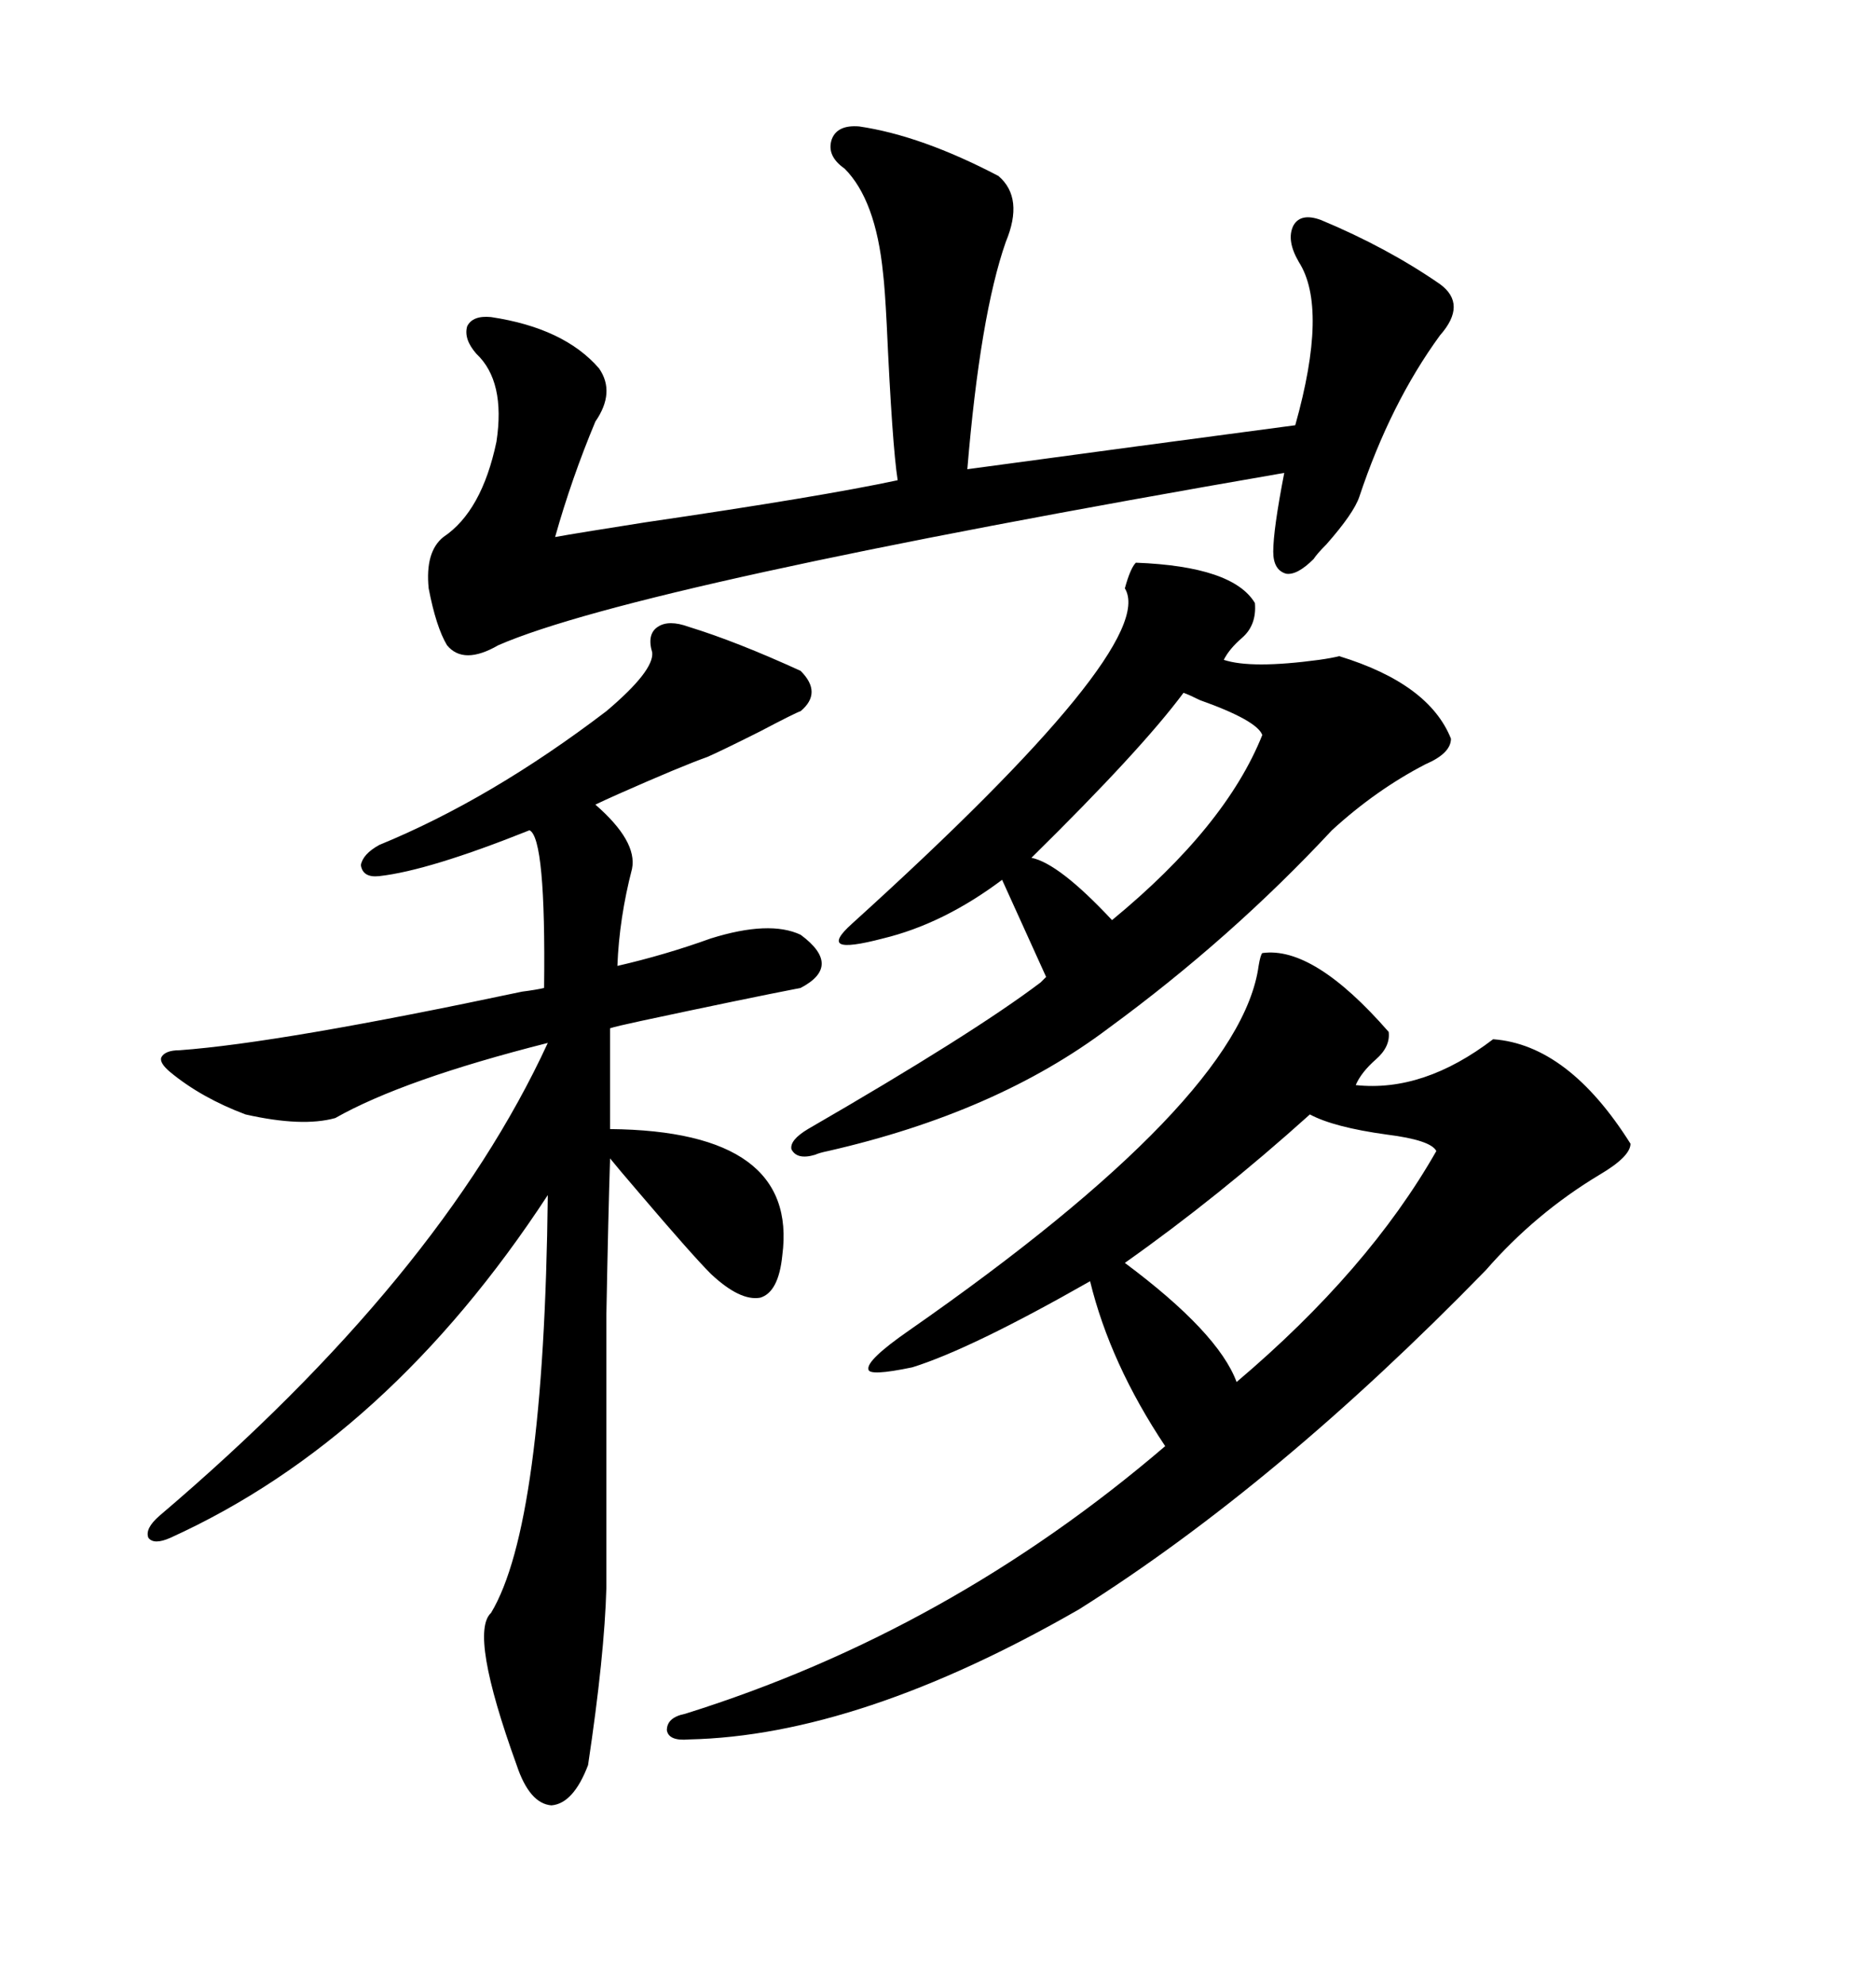 <svg xmlns="http://www.w3.org/2000/svg" xmlns:xlink="http://www.w3.org/1999/xlink" width="300" height="317.285"><path d="M201.86 152.34L201.86 152.34Q210.06 151.17 222.07 164.94L222.07 164.94Q222.36 167.29 220.02 169.34L220.02 169.34Q217.68 171.39 216.80 173.44L216.80 173.44Q227.64 174.61 238.77 166.11L238.77 166.11Q250.78 166.99 260.74 182.81L260.74 182.81Q260.74 184.86 255.76 187.79L255.76 187.79Q245.51 193.95 237.60 203.03L237.60 203.03Q204.20 237.30 172.56 257.23L172.56 257.23Q137.40 277.44 110.16 278.03L110.16 278.03Q106.93 278.32 106.64 276.56L106.64 276.56Q106.64 274.51 109.57 273.93L109.57 273.93Q151.76 260.74 186.33 231.15L186.33 231.15Q177.54 217.97 174.32 204.79L174.32 204.79Q155.27 215.63 145.90 218.55L145.90 218.55Q138.87 220.02 138.87 218.85L138.87 218.85Q138.57 217.38 145.31 212.70L145.31 212.70Q198.34 175.78 201.27 154.39L201.27 154.39Q201.56 152.64 201.86 152.34ZM110.16 100.20L110.16 100.20Q117.77 102.54 128.03 107.23L128.03 107.23Q131.54 110.74 128.03 113.67L128.03 113.67Q127.15 113.96 121.58 116.89L121.58 116.89Q115.14 120.12 113.09 121.00L113.09 121.00Q108.98 122.46 99.02 126.86L99.02 126.86Q96.39 128.03 95.21 128.61L95.21 128.61Q101.95 134.47 101.07 138.87L101.07 138.87Q99.02 146.78 98.73 154.39L98.73 154.39Q106.35 152.64 113.67 150L113.67 150Q123.05 147.07 128.03 149.41L128.03 149.41Q134.77 154.39 128.03 157.91L128.03 157.91Q118.95 159.67 102.54 163.18L102.54 163.18Q98.44 164.06 97.56 164.36L97.56 164.36L97.56 180.47Q127.73 180.76 125.10 200.68L125.10 200.68Q124.51 206.54 121.58 207.42L121.58 207.42Q118.36 208.01 113.67 203.61L113.67 203.61Q110.74 200.68 102.25 190.72L102.25 190.72Q98.73 186.62 97.56 185.16L97.56 185.16Q97.27 193.95 96.97 210.06L96.97 210.06Q96.97 217.68 96.97 227.64L96.97 227.64Q96.97 236.43 96.97 253.71L96.97 253.71Q96.68 264.55 94.04 282.13L94.04 282.13Q91.70 288.28 88.18 288.57L88.18 288.57Q84.67 288.28 82.62 282.13L82.62 282.13Q75 261.04 78.52 257.81L78.52 257.81Q87.01 243.75 87.60 191.02L87.60 191.02Q62.11 229.98 27.25 245.80L27.25 245.80Q24.61 246.97 23.73 245.80L23.73 245.80Q23.14 244.34 25.49 242.29L25.49 242.29Q70.31 204.20 87.60 166.70L87.60 166.70Q64.45 172.56 53.61 178.71L53.61 178.71Q48.34 180.18 39.26 178.13L39.26 178.13Q32.23 175.49 27.25 171.39L27.25 171.39Q25.49 169.92 25.78 169.04L25.78 169.04Q26.37 167.87 28.71 167.87L28.71 167.87Q44.82 166.70 83.50 158.50L83.50 158.50Q85.84 158.20 87.01 157.91L87.01 157.91Q87.30 133.89 84.67 132.71L84.67 132.71Q68.55 139.16 60.64 140.04L60.64 140.04Q58.01 140.33 57.71 138.28L57.71 138.28Q58.01 136.52 60.64 135.06L60.64 135.06Q78.52 127.73 96.97 113.67L96.97 113.67Q104.59 107.23 104.30 104.30L104.30 104.30Q103.42 101.37 105.18 100.20L105.18 100.20Q106.93 99.02 110.16 100.20ZM137.40 20.21L137.40 20.21Q147.36 21.68 159.67 28.13L159.67 28.13Q163.77 31.64 160.84 38.67L160.84 38.67Q156.74 50.39 154.69 75L154.69 75Q182.81 71.19 207.13 67.97L207.13 67.97Q212.40 49.22 207.71 41.89L207.71 41.89Q205.66 38.38 206.84 36.04L206.84 36.04Q208.01 33.98 211.23 35.16L211.23 35.16Q221.78 39.55 230.27 45.41L230.27 45.41Q234.67 48.63 230.27 53.61L230.27 53.61Q222.36 64.45 217.38 79.39L217.38 79.39Q216.50 82.03 212.11 87.01L212.11 87.01Q210.64 88.48 210.06 89.36L210.06 89.36Q207.42 91.99 205.66 91.70L205.66 91.70Q203.61 91.11 203.61 88.18L203.61 88.18Q203.61 84.67 205.37 75.59L205.37 75.59Q101.95 93.46 79.69 103.13L79.69 103.13Q74.12 106.35 71.48 103.13L71.48 103.13Q69.73 100.20 68.55 94.04L68.55 94.04Q67.97 88.18 70.90 85.84L70.90 85.84Q77.05 81.74 79.39 70.61L79.39 70.61Q80.86 60.94 76.17 56.54L76.17 56.54Q74.12 54.20 74.71 52.15L74.71 52.15Q75.59 50.39 78.52 50.68L78.52 50.68Q90.23 52.44 95.80 58.89L95.80 58.89Q98.44 62.70 95.21 67.38L95.21 67.38Q91.41 76.46 88.77 85.84L88.77 85.84Q91.99 85.25 103.13 83.50L103.13 83.50Q131.25 79.39 143.55 76.76L143.55 76.76Q142.68 71.19 141.80 51.86L141.80 51.86Q141.50 46.00 141.21 43.65L141.21 43.65Q140.04 31.93 135.06 26.95L135.06 26.95Q132.13 24.90 133.01 22.27L133.01 22.27Q133.89 19.92 137.40 20.21ZM181.64 89.94L181.64 89.94Q197.17 90.53 200.68 96.39L200.68 96.39Q200.98 99.90 198.63 101.95L198.63 101.95Q196.58 103.71 195.70 105.47L195.70 105.47Q200.10 106.93 210.94 105.47L210.94 105.47Q212.99 105.18 214.16 104.88L214.16 104.88Q228.52 109.28 232.03 118.07L232.03 118.07Q232.03 120.41 227.93 122.17L227.93 122.17Q220.02 126.27 212.99 132.71L212.99 132.71Q196.88 150 177.25 164.36L177.25 164.36Q159.38 177.83 132.42 183.98L132.42 183.98Q130.96 184.28 130.37 184.57L130.37 184.57Q127.44 185.45 126.56 183.69L126.56 183.69Q126.27 182.23 129.20 180.47L129.20 180.47Q155.57 165.23 166.41 157.03L166.41 157.03Q166.99 156.45 167.29 156.15L167.29 156.15L160.25 140.63Q150.88 147.66 141.21 150L141.21 150Q135.64 151.46 134.47 150.88L134.47 150.88Q133.30 150.29 136.23 147.66L136.23 147.66Q185.45 103.13 179.88 94.04L179.88 94.04Q180.76 90.82 181.64 89.94ZM209.47 178.13L209.47 178.13Q194.82 191.31 179.88 201.86L179.88 201.86Q194.82 212.99 197.75 220.90L197.75 220.90Q218.85 203.03 229.69 183.98L229.69 183.98Q228.81 182.23 221.78 181.35L221.78 181.35Q213.28 180.18 209.47 178.13ZM189.26 110.74L189.26 110.74Q182.52 119.82 164.94 137.11L164.94 137.11Q169.34 137.99 177.83 147.07L177.83 147.07Q196.00 132.13 201.86 117.48L201.86 117.48Q200.98 115.14 191.89 111.91L191.89 111.91Q190.14 111.04 189.26 110.74Z"/></svg>
